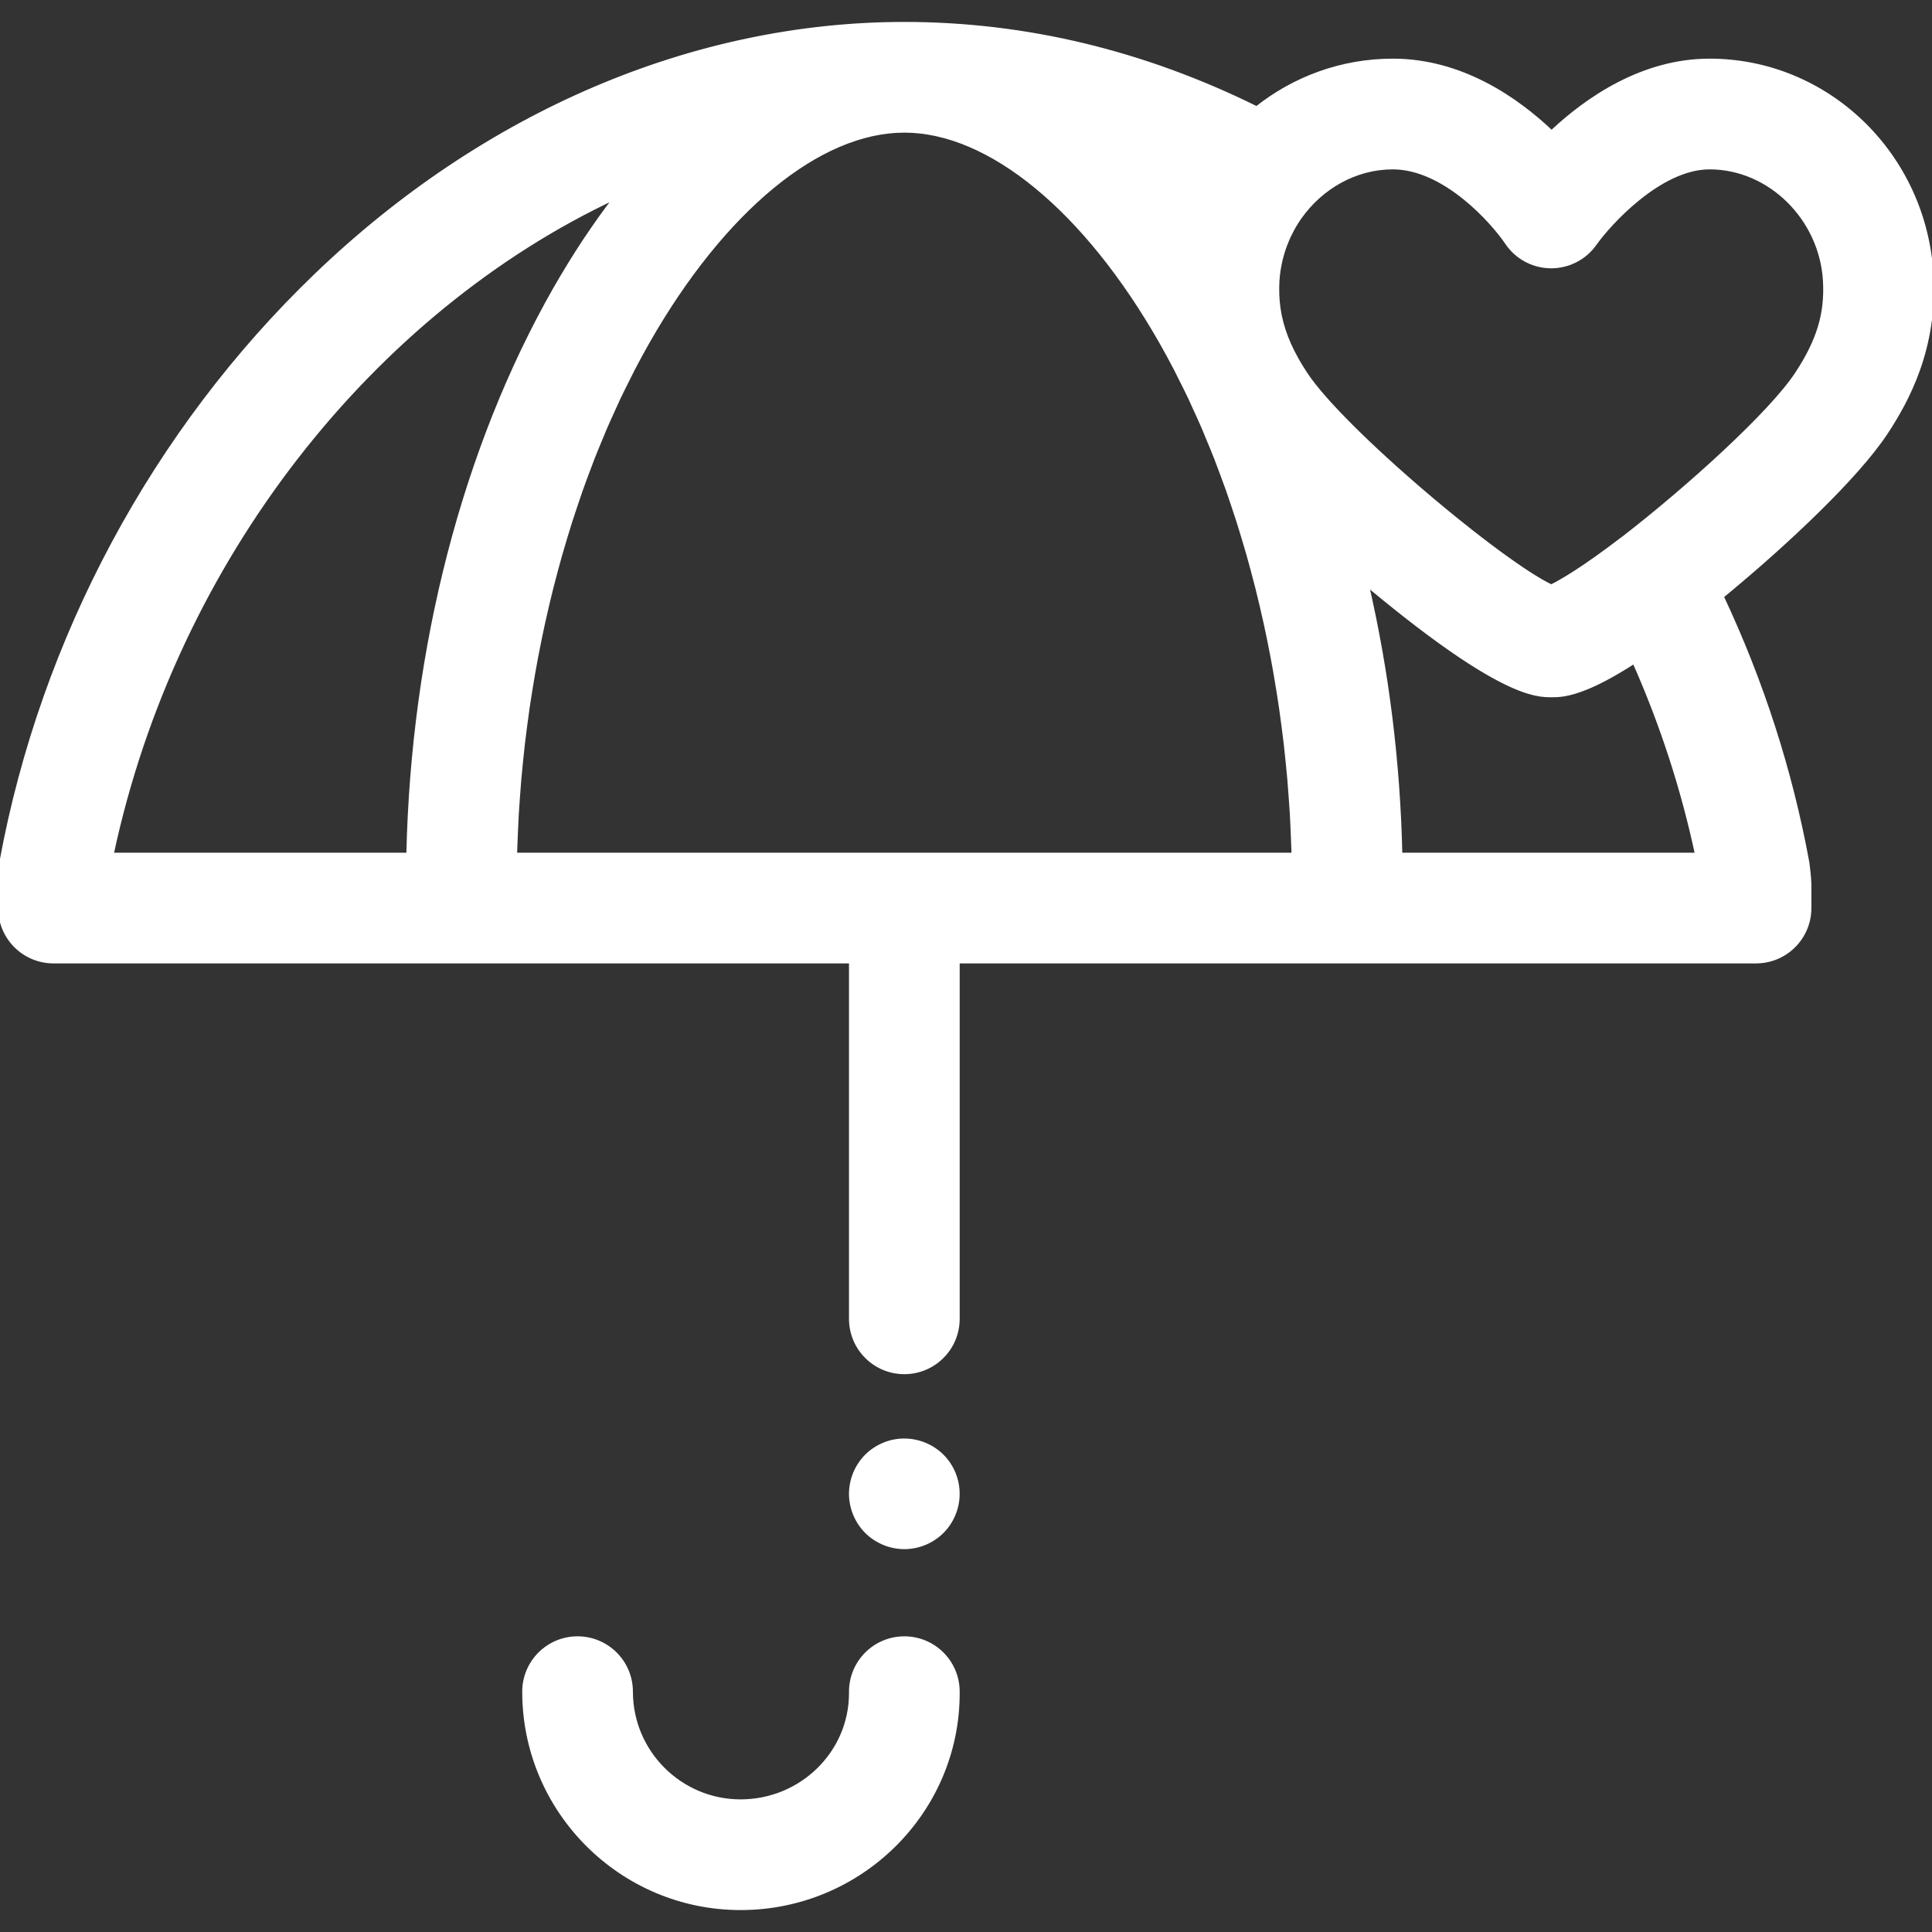 <svg stroke="#ffffff" xml:space="preserve" viewBox="0 0 512.002 512.002" xmlns:xlink="http://www.w3.org/1999/xlink" xmlns="http://www.w3.org/2000/svg" id="Layer_1" version="1.1" width="256px" height="256px" fill="#ffffff">

<rect x="0" y="0" width="512.002" height="512.002" fill="#333333" stroke="none"/>

<g stroke-width="0" id="SVGRepo_bgCarrier"></g>

<g stroke-linejoin="round" stroke-linecap="round" id="SVGRepo_tracerCarrier"></g>

<g id="SVGRepo_iconCarrier"> <g> <g> <path d="M239.66,434.145c-7.823,0-14.167,6.343-14.167,14.167v0.414c0,15.787-13.108,28.629-29.22,28.629 c-16.015,0-29.043-13.028-29.043-29.043c0-7.825-6.344-14.167-14.167-14.167s-14.167,6.343-14.167,14.167 c0,31.638,25.739,57.378,57.378,57.378c31.735,0,57.555-25.553,57.555-56.964v-0.414 C253.828,440.487,247.484,434.145,239.66,434.145z"></path> </g> </g> <g> <g> <path d="M253.549,393.098c-0.184-0.893-0.452-1.785-0.806-2.649c-0.354-0.85-0.795-1.672-1.303-2.437 c-0.51-0.779-1.105-1.502-1.757-2.153c-3.287-3.287-8.189-4.803-12.793-3.868c-0.907,0.17-1.799,0.453-2.649,0.808 c-0.85,0.354-1.685,0.793-2.45,1.303c-0.781,0.51-1.503,1.105-2.155,1.757c-0.652,0.652-1.247,1.374-1.757,2.153 c-0.509,0.765-0.949,1.587-1.303,2.437c-0.354,0.864-0.622,1.757-0.806,2.649c-0.184,0.921-0.283,1.856-0.283,2.777 c0,0.921,0.099,1.856,0.283,2.763c0.184,0.907,0.452,1.799,0.806,2.649c0.354,0.864,0.795,1.686,1.303,2.451 c0.51,0.779,1.105,1.502,1.757,2.153c0.652,0.652,1.374,1.247,2.155,1.757c0.765,0.51,1.601,0.949,2.45,1.303 c0.851,0.354,1.743,0.638,2.649,0.808c0.907,0.184,1.842,0.283,2.763,0.283c3.74,0,7.395-1.516,10.03-4.151 c0.652-0.652,1.247-1.374,1.757-2.153c0.509-0.765,0.949-1.587,1.303-2.451c0.354-0.85,0.622-1.743,0.806-2.649 c0.184-0.907,0.269-1.842,0.269-2.763C253.818,394.954,253.731,394.019,253.549,393.098z"></path> </g> </g> <g> <g> <path d="M511.905,73.036c-1.709-31.96-27.558-56.995-58.848-56.995c-17.706,0-32.354,10.074-41.866,19.014 c-9.414-8.945-24.021-19.014-42.083-19.014c-13.557,0-26.088,4.706-36.081,12.633C303.057,13.847,271.7,6.312,239.659,6.312 c-55.788,0-111.13,23.631-155.832,66.541c-42.95,41.227-72.579,96.414-83.448,155.419c-0.259,1.237-0.265,1.784-0.378,12.221 c-0.041,3.784,1.432,7.427,4.094,10.117c2.661,2.69,6.287,4.205,10.072,4.205h108.091h103.234v94.691 c0,7.825,6.344,14.167,14.167,14.167s14.167-6.343,14.167-14.167v-94.691h103.23h108.316c7.823,0,14.167-6.343,14.167-14.167 v-6.276c0-1.561-0.484-5.418-0.51-5.582c-0.017-0.106-0.034-0.212-0.054-0.319c-4.44-24.196-12.056-47.827-22.671-70.409 c0.669-0.548,1.33-1.089,2.019-1.66c14.954-12.415,33.714-29.909,41.523-41.784C505.518,105.988,512.937,92.291,511.905,73.036z M134.536,101.658c-1.101,2.525-2.166,5.08-3.202,7.659c-0.154,0.385-0.31,0.769-0.465,1.156c-1.016,2.561-1.998,5.15-2.948,7.761 c-0.15,0.414-0.3,0.826-0.449,1.24c-0.938,2.611-1.843,5.246-2.716,7.904c-0.137,0.419-0.273,0.84-0.411,1.261 c-0.866,2.673-1.699,5.368-2.498,8.084c-0.12,0.409-0.237,0.819-0.356,1.228c-0.796,2.75-1.563,5.518-2.289,8.309 c-0.096,0.37-0.19,0.742-0.285,1.114c-0.731,2.846-1.432,5.709-2.093,8.595c-0.069,0.3-0.133,0.602-0.201,0.902 c-0.67,2.971-1.309,5.957-1.901,8.965c-0.035,0.181-0.068,0.364-0.103,0.545c-0.611,3.12-1.183,6.255-1.71,9.41 c-0.003,0.021-0.007,0.041-0.011,0.061c-0.526,3.151-1.003,6.32-1.442,9.503c-0.028,0.208-0.061,0.414-0.089,0.622 c-0.418,3.059-0.791,6.132-1.129,9.216c-0.037,0.333-0.077,0.664-0.112,0.996c-0.322,3.002-0.599,6.017-0.846,9.04 c-0.034,0.415-0.071,0.829-0.102,1.244c-0.231,2.971-0.421,5.95-0.579,8.938c-0.024,0.468-0.051,0.935-0.074,1.403 c-0.145,2.957-0.251,5.92-0.322,8.89c-0.006,0.259-0.023,0.517-0.028,0.776H29.62C46.331,147.98,98.873,82.362,163.143,52.288 c-0.101,0.13-0.198,0.271-0.299,0.402c-1.225,1.598-2.441,3.232-3.641,4.906c-0.224,0.312-0.443,0.63-0.666,0.945 c-1.091,1.54-2.172,3.11-3.24,4.711c-0.181,0.272-0.365,0.538-0.547,0.812c-1.167,1.768-2.319,3.579-3.458,5.42 c-0.252,0.408-0.503,0.82-0.754,1.231c-1.157,1.898-2.306,3.821-3.433,5.794c-1.439,2.523-2.838,5.09-4.203,7.69 c-0.081,0.154-0.164,0.305-0.245,0.459c-1.308,2.502-2.574,5.042-3.812,7.611c-0.125,0.259-0.254,0.516-0.378,0.776 c-1.197,2.503-2.355,5.042-3.485,7.606C134.834,100.988,134.682,101.322,134.536,101.658z M136.547,226.482v-0.001 c0.008-0.32,0.006-0.64,0.014-0.961c0.04-1.411,0.108-2.821,0.166-4.232c0.072-1.767,0.142-3.532,0.242-5.296 c0.082-1.432,0.19-2.862,0.292-4.293c0.122-1.737,0.245-3.472,0.395-5.205c0.125-1.441,0.272-2.877,0.417-4.315 c0.171-1.716,0.346-3.431,0.545-5.141c0.167-1.439,0.353-2.875,0.538-4.31c0.22-1.696,0.445-3.39,0.691-5.079 c0.208-1.434,0.432-2.863,0.66-4.29c0.268-1.677,0.544-3.352,0.836-5.021c0.249-1.421,0.51-2.838,0.778-4.252 c0.315-1.659,0.64-3.312,0.98-4.96c0.289-1.401,0.585-2.798,0.891-4.191c0.361-1.643,0.738-3.278,1.125-4.908 c0.326-1.377,0.657-2.753,1.002-4.12c0.408-1.624,0.836-3.237,1.269-4.845c0.363-1.347,0.725-2.693,1.106-4.029 c0.456-1.605,0.934-3.196,1.414-4.786c0.398-1.313,0.792-2.628,1.206-3.929c0.506-1.588,1.034-3.156,1.564-4.726 c0.428-1.269,0.851-2.543,1.296-3.8c0.557-1.575,1.14-3.128,1.723-4.681c0.456-1.217,0.902-2.442,1.373-3.645 c0.616-1.577,1.262-3.124,1.904-4.675c0.473-1.142,0.934-2.297,1.42-3.424c0.694-1.608,1.42-3.182,2.141-4.762 c0.472-1.034,0.929-2.084,1.412-3.105c0.817-1.726,1.67-3.409,2.52-5.095c0.421-0.834,0.825-1.69,1.254-2.516 c1.295-2.491,2.625-4.939,3.992-7.336c19.98-35.006,45.378-55.906,67.945-55.906c22.58,0,47.98,20.873,67.946,55.836 c1.367,2.394,2.696,4.841,3.991,7.33c0.433,0.832,0.84,1.696,1.265,2.537c0.846,1.677,1.696,3.352,2.509,5.068 c0.487,1.029,0.949,2.088,1.424,3.13c0.717,1.57,1.439,3.135,2.128,4.735c0.489,1.133,0.951,2.292,1.425,3.438 c0.64,1.547,1.285,3.091,1.9,4.664c0.472,1.207,0.921,2.437,1.378,3.658c0.579,1.549,1.16,3.094,1.716,4.662 c0.448,1.267,0.874,2.55,1.305,3.828c0.526,1.558,1.051,3.118,1.553,4.696c0.418,1.312,0.815,2.638,1.216,3.963 c0.477,1.577,0.951,3.156,1.404,4.75c0.384,1.349,0.751,2.709,1.116,4.07c0.429,1.595,0.853,3.196,1.258,4.807 c0.347,1.383,0.681,2.773,1.012,4.164c0.383,1.615,0.755,3.234,1.114,4.864c0.31,1.407,0.609,2.819,0.9,4.236 c0.336,1.635,0.66,3.275,0.972,4.922c0.271,1.431,0.534,2.863,0.786,4.301c0.289,1.652,0.562,3.309,0.827,4.971 c0.231,1.447,0.456,2.893,0.667,4.345c0.244,1.672,0.466,3.349,0.684,5.028c0.188,1.455,0.377,2.91,0.545,4.369 c0.195,1.693,0.368,3.392,0.538,5.09c0.146,1.456,0.295,2.911,0.421,4.371c0.147,1.714,0.269,3.433,0.391,5.151 c0.103,1.452,0.213,2.903,0.295,4.356c0.101,1.744,0.167,3.492,0.239,5.239c0.06,1.431,0.129,2.863,0.169,4.296 c0.008,0.319,0.007,0.638,0.014,0.956H136.547z M371.14,226.48c-0.006-0.288-0.023-0.572-0.03-0.859 c-0.065-2.669-0.153-5.335-0.276-7.995c-0.017-0.354-0.038-0.707-0.055-1.061c-0.128-2.576-0.281-5.146-0.463-7.708 c-0.023-0.316-0.041-0.632-0.064-0.948c-0.195-2.662-0.428-5.316-0.681-7.963c-0.05-0.517-0.099-1.034-0.152-1.551 c-0.262-2.614-0.551-5.221-0.87-7.818c-0.054-0.436-0.112-0.87-0.167-1.305c-0.334-2.641-0.691-5.273-1.084-7.894 c-0.014-0.089-0.026-0.179-0.038-0.268c-0.401-2.661-0.84-5.306-1.301-7.942c-0.082-0.469-0.161-0.938-0.245-1.407 c-0.453-2.537-0.935-5.062-1.442-7.575c-0.098-0.484-0.2-0.968-0.299-1.452c-0.531-2.569-1.082-5.129-1.67-7.669 c-0.011-0.051-0.021-0.102-0.033-0.153c0.582,0.489,1.159,0.969,1.733,1.442c33.754,27.927,43.152,27.927,47.166,27.927 c1.697,0,4.354-0.008,9.308-2.039c0.162-0.065,0.324-0.133,0.49-0.203c0.166-0.071,0.334-0.143,0.504-0.218 c1.5-0.652,3.159-1.468,5.011-2.485c0.016-0.009,0.03-0.017,0.045-0.026c0.377-0.207,0.762-0.425,1.155-0.649 c0.296-0.169,0.599-0.343,0.905-0.521c0.18-0.106,0.358-0.21,0.543-0.319c1.234-0.73,2.544-1.537,3.948-2.441 c7.333,16.53,12.899,33.64,16.621,51.099H371.14z M476.17,99.051c-6.851,10.417-28.716,30.233-46.005,43.604 c-0.076,0.057-0.16,0.103-0.237,0.161c-10.488,8.026-16.229,11.304-18.814,12.575c-0.19-0.089-0.401-0.2-0.604-0.3 c-0.229-0.115-0.448-0.22-0.693-0.349c-0.215-0.115-0.452-0.251-0.677-0.375c-0.268-0.149-0.528-0.289-0.812-0.453 c-0.221-0.128-0.462-0.276-0.691-0.414c-0.313-0.187-0.618-0.366-0.945-0.568c-0.208-0.129-0.432-0.275-0.647-0.409 c-0.373-0.235-0.74-0.465-1.129-0.718c-0.181-0.118-0.374-0.249-0.558-0.37c-0.439-0.289-0.877-0.577-1.336-0.887 c-0.166-0.112-0.341-0.237-0.51-0.351c-0.493-0.337-0.986-0.674-1.499-1.033c-0.145-0.101-0.296-0.211-0.442-0.313 c-0.545-0.384-1.094-0.772-1.659-1.179c-0.145-0.103-0.296-0.217-0.442-0.322c-0.582-0.422-1.166-0.847-1.767-1.289 c-0.064-0.047-0.129-0.098-0.193-0.144c-0.683-0.506-1.376-1.023-2.078-1.554c-0.061-0.045-0.123-0.095-0.184-0.14 c-0.71-0.538-1.428-1.085-2.155-1.646c-0.055-0.043-0.11-0.086-0.166-0.129c-0.738-0.57-1.482-1.149-2.234-1.74 c-0.021-0.017-0.044-0.035-0.067-0.052c-8.853-6.963-18.607-15.33-26.827-23.139c-0.051-0.05-0.101-0.098-0.153-0.146 c-0.696-0.662-1.383-1.32-2.054-1.972c-0.072-0.071-0.142-0.14-0.214-0.21c-0.646-0.629-1.285-1.255-1.906-1.873 c-0.079-0.079-0.154-0.156-0.234-0.235c-0.608-0.606-1.208-1.21-1.789-1.803c-0.082-0.084-0.157-0.164-0.239-0.248 c-0.57-0.584-1.131-1.163-1.669-1.731c-0.177-0.187-0.341-0.367-0.516-0.552c-0.431-0.459-0.864-0.919-1.275-1.366 c-0.21-0.228-0.401-0.446-0.604-0.672c-0.356-0.394-0.72-0.792-1.057-1.176c-0.203-0.231-0.385-0.451-0.582-0.677 c-0.316-0.365-0.639-0.735-0.935-1.089c-0.197-0.235-0.37-0.456-0.557-0.686c-0.272-0.333-0.554-0.67-0.806-0.992 c-0.197-0.249-0.367-0.483-0.551-0.725c-0.217-0.285-0.446-0.577-0.646-0.85c-0.37-0.509-0.711-0.997-1.021-1.468 c-1.771-2.689-3.207-5.252-4.329-7.768c-2.244-5.031-3.236-9.87-3.161-15.131c0.007-0.526,0.026-1.057,0.054-1.591 c0-0.007,0.001-0.014,0.001-0.023c0.052-0.955,0.154-1.898,0.289-2.831c0.055-0.38,0.136-0.754,0.204-1.131 c0.101-0.553,0.203-1.105,0.33-1.648c0.103-0.436,0.225-0.868,0.347-1.301c0.135-0.48,0.273-0.959,0.429-1.43 c0.14-0.425,0.292-0.846,0.449-1.265c0.186-0.49,0.383-0.976,0.589-1.455c0.157-0.363,0.316-0.724,0.486-1.081 c0.275-0.574,0.567-1.136,0.873-1.69c0.132-0.241,0.259-0.484,0.397-0.722c0.443-0.759,0.912-1.503,1.414-2.22 c0.018-0.027,0.034-0.054,0.052-0.079c5.636-8.019,14.724-13.3,24.691-13.3c13.721,0,26.459,14.394,30.178,19.889 c2.587,3.897,6.933,6.268,11.61,6.331c0.065,0,0.129,0.001,0.193,0.001c4.607,0,8.931-2.241,11.587-6.015 c3.689-5.242,17.188-20.207,30.38-20.207c15.958,0,29.663,13.535,30.555,30.176C484.074,83.207,481.919,90.306,476.17,99.051z"></path> </g> </g> </g>

</svg>